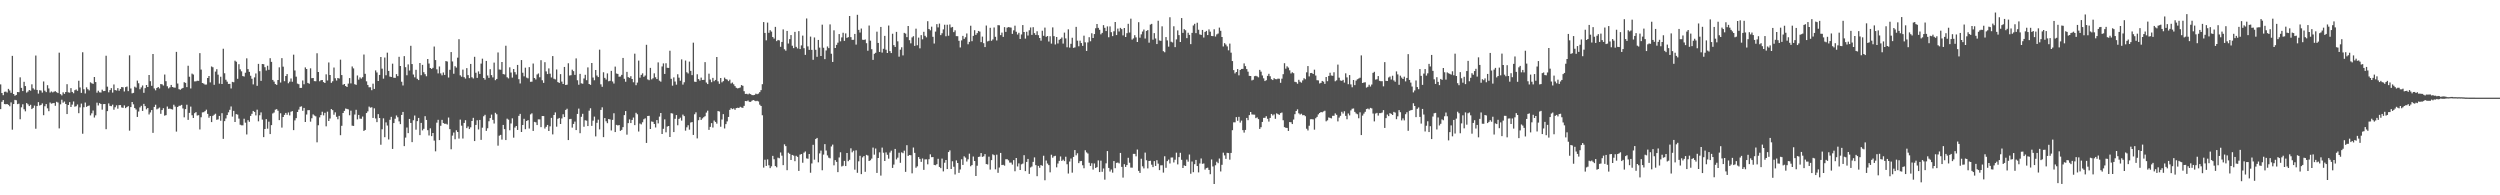 <svg xmlns="http://www.w3.org/2000/svg" width="1920" height="150"><path fill="#4f4f4f" d="M0 64.828h1v18.993H0zM1 71.441h1v6.725H1zM2 73.122h1v3.73H2zM3 70.49h1v9.448H3zM4 70.352h1v9.725H4zM5 71.049h1v8.823H5zM6 68.227h1v12.302H6zM7 69.472h1v12.153H7zM8 71.284h1v7.373H8zM9 42.915h1v56.679H9zM10 72.214h1v7.684H10zM11 73.515h1v3.206H11zM12 72.922h1v4.1H12zM13 70.648h1v9.344H13zM14 70.809h1v8.788H14zM15 59.401h1v32.188H15zM16 67.485h1v14.957H16zM17 69.937h1v10.165H17zM18 62.811h1v21.105H18zM19 66.115h1v19.372H19zM20 71.104h1v8.072H20zM21 70.31h1v9.803H21zM22 69.101h1v12.372H22zM23 69.643h1v10.851H23zM24 64.754h1v19.005H24zM25 67.864h1v14.978H25zM26 68.795h1v12.305H26zM27 42.625h1v56.24H27zM28 69.09h1v12.344H28zM29 71.909h1v6.507H29zM30 69.253h1v11.788H30zM31 69.534h1v11.06H31zM32 71.117h1v8.282H32zM33 62.563h1v25.904H33zM34 69.63h1v11.972H34zM35 70.741h1v9.164H35zM36 65.419h1v17.787H36zM37 67.933h1v17.444H37zM38 71.079h1v7.671H38zM39 70.239h1v9.361H39zM40 70.985h1v8.299H40zM41 70.423h1v8.656H41zM42 70.029h1v11.247H42zM43 70.821h1v7.374H43zM44 71.478h1v7.265H44zM45 40.47h1v58.133H45zM46 72.271h1v7.853H46zM47 73.271h1v3.31H47zM48 70.886h1v7.983H48zM49 72.073h1v5.883H49zM50 70.666h1v9.208H50zM51 64.68h1v22.92H51zM52 70.905h1v9.726H52zM53 71.156h1v7.269H53zM54 67.669h1v14.52H54zM55 70.612h1v9.723H55zM56 71.603h1v6.305H56zM57 69.279h1v12.633H57zM58 68.692h1v12.866H58zM59 69.732h1v10.5H59zM60 62.004h1v24.953H60zM61 67.15h1v15.311H61zM62 71.335h1v8.209H62zM63 40.161h1v62.552H63zM64 68.548h1v13.84H64zM65 71.764h1v7.001H65zM66 67.059h1v15.021H66zM67 68.481h1v12.855H67zM68 69.448h1v11.622H68zM69 63.248h1v25.365H69zM70 63.946h1v23.101H70zM71 64.412h1v20.482H71zM72 59.143h1v31.098H72zM73 63.052h1v25.515H73zM74 71.17h1v7.704H74zM75 69.667h1v11.327H75zM76 70.929h1v8.26H76zM77 71.066h1v8.791H77zM78 68.84h1v15.407H78zM79 69.987h1v9.991H79zM80 69.817h1v10.046H80zM81 42.813h1v56.4H81zM82 66.583h1v18.779H82zM83 70.887h1v8.51H83zM84 69.191h1v12.118H84zM85 67.699h1v13.852H85zM86 71.11h1v9.263H86zM87 64.889h1v19.393H87zM88 69.18h1v13.213H88zM89 69.503h1v11.372H89zM90 67.697h1v15.784H90zM91 69.699h1v11.06H91zM92 68.31h1v12.371H92zM93 66.799h1v15.751H93zM94 67.067h1v15.797H94zM95 70.235h1v10.735H95zM96 66.916h1v16.128H96zM97 66.477h1v15.765H97zM98 69.968h1v11.542H98zM99 42.484h1v57.865H99zM100 67.954h1v14.27H100zM101 71.654h1v6.684H101zM102 71.338h1v8.792H102zM103 66.56h1v16.445H103zM104 67.263h1v16.834H104zM105 61.9h1v27.911H105zM106 63.924h1v21.708H106zM107 68.543h1v13.926H107zM108 67.117h1v14.157H108zM109 65.661h1v19.53H109zM110 71.281h1v8.495H110zM111 67.711h1v13.817H111zM112 65.281h1v18.679H112zM113 66.818h1v16.12H113zM114 57.602h1v30.328H114zM115 62.353h1v24.014H115zM116 65.887h1v18.639H116zM117 41.463h1v60.574H117zM118 67.929h1v14.212H118zM119 69.381h1v11.042H119zM120 67.591h1v16.382H120zM121 66.818h1v16.516H121zM122 67.928h1v14.631H122zM123 64.554h1v22.848H123zM124 64.749h1v19.788H124zM125 65.708h1v17.374H125zM126 57.245h1v31.569H126zM127 62.364h1v26.039H127zM128 66.274h1v15.538H128zM129 67.906h1v15.724H129zM130 67.059h1v16.365H130zM131 65.211h1v18.611H131zM132 66.793h1v17.351H132zM133 67.247h1v13.194H133zM134 67.334h1v14.52H134zM135 39.829h1v61.259H135zM136 64.128h1v18.068H136zM137 68.53h1v12.749H137zM138 68.904h1v12.261H138zM139 68.108h1v12.419H139zM140 67.521h1v15.8H140zM141 63.12h1v26.986H141zM142 63.645h1v20.175H142zM143 66.911h1v13.508H143zM144 50.472h1v41.567H144zM145 58.925h1v27.774H145zM146 67.941h1v13.939H146zM147 56.529h1v31.991H147zM148 57.241h1v33.368H148zM149 62.508h1v24.421H149zM150 62.45h1v23.655H150zM151 62h1v26.723H151zM152 62.117h1v26.344H152zM153 40.796h1v58.648H153zM154 53.472h1v36.607H154zM155 63.752h1v22.589H155zM156 64.226h1v21.966H156zM157 64.988h1v20.38H157zM158 64.937h1v19.278H158zM159 59.901h1v27.571H159zM160 58.345h1v32.057H160zM161 63.262h1v25.81H161zM162 51.044h1v42.728H162zM163 51.646h1v37.32H163zM164 65.14h1v22.955H164zM165 55.004h1v32.318H165zM166 53.136h1v38.864H166zM167 57.348h1v34.326H167zM168 64.266h1v24.759H168zM169 58.928h1v33.82H169zM170 64.529h1v22.392H170zM171 37.427h1v69.202H171zM172 56.29h1v36.719H172zM173 61.25h1v29.746H173zM174 62.729h1v25.663H174zM175 64.476h1v21.788H175zM176 64.395h1v19.949H176zM177 67.917h1v13.847H177zM178 62.859h1v26.716H178zM179 63.199h1v21.942H179zM180 46.57h1v47.102H180zM181 47.398h1v40.278H181zM182 60.529h1v27.482H182zM183 49.296h1v41.808H183zM184 53.256h1v42.53H184zM185 54.768h1v41.497H185zM186 58.419h1v37.843H186zM187 58.763h1v32.441H187zM188 55.84h1v38.371H188zM189 44.814h1v58.454H189zM190 53.077h1v39.212H190zM191 55.197h1v38.348H191zM192 58.148h1v30.906H192zM193 60.446h1v26.948H193zM194 64.794h1v20.42H194zM195 59.448h1v26.494H195zM196 56.42h1v32.216H196zM197 65.88h1v18.338H197zM198 49.044h1v44.15H198zM199 54.682h1v33.83H199zM200 62.13h1v24.2H200zM201 49.132h1v42.721H201zM202 49.298h1v55.995H202zM203 51.6h1v47.492H203zM204 54.161h1v37.356H204zM205 50.499h1v48.316H205zM206 53.6h1v39.838H206zM207 44.716h1v58.24H207zM208 47.511h1v48.584H208zM209 61.394h1v25.763H209zM210 62.683h1v23.722H210zM211 64.561h1v19.674H211zM212 65.2h1v18.601H212zM213 61.434h1v23.593H213zM214 51.705h1v40.578H214zM215 63.402h1v23.564H215zM216 44.648h1v53.333H216zM217 51.192h1v38.671H217zM218 62.376h1v25.863H218zM219 58.343h1v28.384H219zM220 56.873h1v31.273H220zM221 63.953h1v22.428H221zM222 62.703h1v25.908H222zM223 60.262h1v25.546H223zM224 62.754h1v22.613H224zM225 41.997h1v57.962H225zM226 54.092h1v38.392H226zM227 58.872h1v31.869H227zM228 64.231h1v21.763H228zM229 64.654h1v19.501H229zM230 67.538h1v14.506H230zM231 67.491h1v14.17H231zM232 61.802h1v23.278H232zM233 64.709h1v18.204H233zM234 51.743h1v41.945H234zM235 52.99h1v34.997H235zM236 63.673h1v20.978H236zM237 64.314h1v20.279H237zM238 52.498h1v40.934H238zM239 60.064h1v30.747H239zM240 59.924h1v27.951H240zM241 62.333h1v26.38H241zM242 62.398h1v26.968H242zM243 40.897h1v68.438H243zM244 55.293h1v40.908H244zM245 62.402h1v27.745H245zM246 61.595h1v26.788H246zM247 61.419h1v24.389H247zM248 63.009h1v25.609H248zM249 63.768h1v22.885H249zM250 57.081h1v39.952H250zM251 61.801h1v23.97H251zM252 47.955h1v44.974H252zM253 57.592h1v33.424H253zM254 63.596h1v20.147H254zM255 62.402h1v22.196H255zM256 51.885h1v36.224H256zM257 60.116h1v26.171H257zM258 61.863h1v27.82H258zM259 59.909h1v31.702H259zM260 60.302h1v28.662H260zM261 45.819h1v58.013H261zM262 57.676h1v38.926H262zM263 65.085h1v21.714H263zM264 64.528h1v20.618H264zM265 66.025h1v17.341H265zM266 66.821h1v16.862H266zM267 64.2h1v19.841H267zM268 59.968h1v28.539H268zM269 64.052h1v20.942H269zM270 51.033h1v45.462H270zM271 52.541h1v44.177H271zM272 64.64h1v23.335H272zM273 65.168h1v19.154H273zM274 57.943h1v33.752H274zM275 61.178h1v27.07H275zM276 59.455h1v31.67H276zM277 60.376h1v30.848H277zM278 59.268h1v30.223H278zM279 41.878h1v58.691H279zM280 56.689h1v43.086H280zM281 62.467h1v24.362H281zM282 65.212h1v20.334H282zM283 67.044h1v14.842H283zM284 67.029h1v15.662H284zM285 69.258h1v13.145H285zM286 64.257h1v26.331H286zM287 68.282h1v14.911H287zM288 54.049h1v36.942H288zM289 55.646h1v38.168H289zM290 62.215h1v25.446H290zM291 57.527h1v33.11H291zM292 43.777h1v67.363H292zM293 52.732h1v46.567H293zM294 60.413h1v30.479H294zM295 44.178h1v61.199H295zM296 57.803h1v36.202H296zM297 40.454h1v55.97H297zM298 54.476h1v52.641H298zM299 58.839h1v33.152H299zM300 59.134h1v30.595H300zM301 48.88h1v65.49H301zM302 59.695h1v34.838H302zM303 59.791h1v31.421H303zM304 56.936h1v31.723H304zM305 58.453h1v31.621H305zM306 43.606h1v49.617H306zM307 50.665h1v44.666H307zM308 62.78h1v25.485H308zM309 65.661h1v20.296H309zM310 43.109h1v69.105H310zM311 51.629h1v54.027H311zM312 57.826h1v40.104H312zM313 49.473h1v52.763H313zM314 54.182h1v37.156H314zM315 35.171h1v59.254H315zM316 49.197h1v59.98H316zM317 57.226h1v35.159H317zM318 59.384h1v29.334H318zM319 53.59h1v45.995H319zM320 60.541h1v32.472H320zM321 61.504h1v29.052H321zM322 48.39h1v55.382H322zM323 57.769h1v36.619H323zM324 49.8h1v50.371H324zM325 55.455h1v43.478H325zM326 56.972h1v32.284H326zM327 58.586h1v33.513H327zM328 45.321h1v54.695H328zM329 48.792h1v55.23H329zM330 52.249h1v46.302H330zM331 52.92h1v51.637H331zM332 52.073h1v50.092H332zM333 35.731h1v72.267H333zM334 46.155h1v70.069H334zM335 53.236h1v40.986H335zM336 56.351h1v35.674H336zM337 51.031h1v56.566H337zM338 56.355h1v40.259H338zM339 57.858h1v34.196H339zM340 55.676h1v38.834H340zM341 57.536h1v37.518H341zM342 46.882h1v48.161H342zM343 47.275h1v48.383H343zM344 59.539h1v30.721H344zM345 53.602h1v45.561H345zM346 39.997h1v74.656H346zM347 47.224h1v56.935H347zM348 56.653h1v45.149H348zM349 50.828h1v56.103H349zM350 51.897h1v48.147H350zM351 44.29h1v57.102H351zM352 30.115h1v76.351H352zM353 57.867h1v34.008H353zM354 58.933h1v37.593H354zM355 53.438h1v52.971H355zM356 59.307h1v35.095H356zM357 60.347h1v31.954H357zM358 52.321h1v46.063H358zM359 57.716h1v39.4H359zM360 59.988h1v39.158H360zM361 49.099h1v48.695H361zM362 59.332h1v33.584H362zM363 60.25h1v30.247H363zM364 43.639h1v64.677H364zM365 55.884h1v40.048H365zM366 59.782h1v32.597H366zM367 54.834h1v44.599H367zM368 56.797h1v35.289H368zM369 48.868h1v58.536H369zM370 45.081h1v52.979H370zM371 59.883h1v29.394H371zM372 61.16h1v27.027H372zM373 46.773h1v53.752H373zM374 57.976h1v40.553H374zM375 59.778h1v33.355H375zM376 53.159h1v37.496H376zM377 57.719h1v30.313H377zM378 59.435h1v32.601H378zM379 48.095h1v46.765H379zM380 61.6h1v25.017H380zM381 60.644h1v27.108H381zM382 40.305h1v71.569H382zM383 53.395h1v50.82H383zM384 53.578h1v50.025H384zM385 47.601h1v59.594H385zM386 56.902h1v39.025H386zM387 57.204h1v41.988H387zM388 35.112h1v72.441H388zM389 59.324h1v31.801H389zM390 60.217h1v31.693H390zM391 51.727h1v48.307H391zM392 55.698h1v39.141H392zM393 59.605h1v31.297H393zM394 53h1v52.739H394zM395 55.406h1v42.528H395zM396 57.222h1v39.528H396zM397 49.847h1v49.964H397zM398 60.842h1v28.144H398zM399 64.076h1v23.381H399zM400 46.144h1v55.25H400zM401 55.835h1v40.186H401zM402 58.639h1v32.583H402zM403 51.947h1v47.295H403zM404 59.58h1v33.347H404zM405 60.165h1v32.116H405zM406 51.567h1v47.148H406zM407 62.803h1v25.068H407zM408 62.698h1v24.341H408zM409 48.808h1v51.731H409zM410 59.925h1v33.674H410zM411 61.036h1v32.913H411zM412 57.172h1v38.87H412zM413 56.402h1v35.246H413zM414 59.315h1v32.382H414zM415 46.211h1v51.434H415zM416 61.668h1v27.421H416zM417 63.638h1v25.522H417zM418 47.768h1v50.962H418zM419 54.814h1v42.55H419zM420 56.865h1v39.069H420zM421 52.518h1v48.088H421zM422 56.593h1v40.407H422zM423 59.489h1v31.054H423zM424 43.041h1v60.181H424zM425 60.489h1v27.835H425zM426 60.964h1v25.347H426zM427 53.355h1v43.911H427zM428 63.047h1v28.185H428zM429 63.68h1v26.87H429zM430 56.939h1v38.309H430zM431 62.645h1v28.356H431zM432 64.49h1v23.251H432zM433 51.41h1v38.484H433zM434 65.263h1v19.19H434zM435 65.042h1v18.476H435zM436 48.585h1v58.988H436zM437 58.009h1v33.475H437zM438 57.771h1v33.524H438zM439 53.512h1v44.472H439zM440 54.648h1v40.543H440zM441 57.507h1v35.865H441zM442 44.843h1v55.055H442zM443 61.642h1v25.862H443zM444 65.053h1v18.343H444zM445 56.754h1v45.563H445zM446 63.999h1v25.699H446zM447 64.287h1v23.113H447zM448 60.242h1v37.077H448zM449 57.435h1v34.906H449zM450 61.574h1v31.103H450zM451 51.761h1v45.069H451zM452 64.494h1v20.517H452zM453 65.187h1v17.943H453zM454 48.404h1v48.275H454zM455 59.53h1v33.142H455zM456 61.651h1v27.875H456zM457 53.76h1v51.01H457zM458 58.015h1v36.303H458zM459 59.171h1v32.708H459zM460 38.133h1v61.24H460zM461 64.757h1v19.671H461zM462 66.669h1v15.749H462zM463 55.503h1v49.816H463zM464 59.779h1v30.915H464zM465 61.075h1v32.075H465zM466 56.373h1v38.268H466zM467 62.396h1v28.971H467zM468 62.058h1v29.667H468zM469 54.446h1v45.745H469zM470 62.541h1v29.513H470zM471 64.165h1v22.831H471zM472 51.166h1v50.24H472zM473 56.449h1v39.469H473zM474 56.772h1v39.598H474zM475 58.908h1v37.145H475zM476 58.756h1v41.752H476zM477 57.491h1v42.223H477zM478 44.5h1v53.142H478zM479 60.506h1v27.915H479zM480 62.796h1v22.514H480zM481 55.2h1v48.206H481zM482 59.24h1v35.34H482zM483 59.813h1v31.868H483zM484 58.505h1v35.997H484zM485 60.697h1v31.419H485zM486 63.202h1v27.087H486zM487 41.237h1v54.879H487zM488 65.425h1v21.184H488zM489 63.449h1v24.282H489zM490 46.545h1v54.478H490zM491 59.658h1v35.198H491zM492 57.496h1v38.042H492zM493 56.32h1v37.556H493zM494 58.972h1v32.631H494zM495 57.989h1v32.893H495zM496 34.427h1v75.343H496zM497 60.99h1v28.08H497zM498 61.573h1v27.377H498zM499 52.123h1v46.95H499zM500 60.977h1v32.332H500zM501 60.096h1v33.523H501zM502 56.341h1v38.889H502zM503 59.331h1v38.547H503zM504 60.7h1v31.494H504zM505 47.912h1v46.875H505zM506 61.967h1v27.575H506zM507 62.733h1v24.052H507zM508 51.034h1v51.882H508zM509 48.67h1v50.258H509zM510 56.757h1v34.952H510zM511 48.573h1v53.064H511zM512 52.093h1v45.077H512zM513 52.183h1v44.594H513zM514 38.96h1v66.239H514zM515 60.524h1v26.414H515zM516 65.781h1v21.422H516zM517 59.417h1v42.013H517zM518 62.633h1v28.606H518zM519 65.044h1v23.305H519zM520 57.04h1v39.159H520zM521 59.652h1v31.693H521zM522 61.983h1v28.376H522zM523 45.608h1v47.026H523zM524 64.991h1v23.009H524zM525 63.175h1v25.998H525zM526 46.484h1v53.892H526zM527 55.515h1v42.255H527zM528 56.396h1v39.81H528zM529 47.329h1v52.27H529zM530 54.442h1v39.664H530zM531 57.688h1v36.041H531zM532 32.781h1v70.84H532zM533 62.7h1v25.06H533zM534 62.944h1v23.35H534zM535 57.04h1v49.23H535zM536 60.704h1v31.63H536zM537 61.92h1v28.034H537zM538 59.58h1v32.504H538zM539 61.45h1v29.471H539zM540 61.339h1v28.689H540zM541 47.698h1v41.521H541zM542 63.378h1v23.081H542zM543 64.541h1v20.471H543zM544 56.572h1v43.146H544zM545 61.107h1v36.321H545zM546 63.148h1v31.431H546zM547 59.799h1v38.125H547zM548 62.375h1v30.188H548zM549 61.396h1v32.235H549zM550 43.768h1v51.213H550zM551 62.449h1v22.838H551zM552 64.346h1v21.294H552zM553 59.913h1v37.437H553zM554 63.25h1v28.568H554zM555 62.298h1v25.352H555zM556 59.6h1v39.064H556zM557 60.726h1v34.63H557zM558 61.158h1v32.075H558zM559 62.287h1v27.498H559zM560 61.177h1v23.215H560zM561 64.117h1v18.926H561zM562 63.406h1v20.426H562zM563 64.713h1v18.586H563zM564 66.175h1v18.145H564zM565 67.417h1v15.565H565zM566 67.892h1v14.827H566zM567 67.659h1v15.278H567zM568 67.178h1v14.825H568zM569 65.352h1v17.228H569zM570 65.874h1v16.953H570zM571 70.054h1v11.239H571zM572 72.117h1v5.427H572zM573 72.042h1v5.669H573zM574 72.502h1v4.653H574zM575 71.82h1v6.369H575zM576 72.269h1v5.956H576zM577 73.002h1v4.37H577zM578 73.111h1v3.706H578zM579 72.913h1v4.329H579zM580 71.953h1v5.773H580zM581 72.357h1v5.072H581zM582 71.904h1v6.018H582zM583 70.763h1v9.628H583zM584 69.238h1v12.194H584zM585 64.681h1v23.824H585zM586 16.946h1v111.754H586zM587 25.307h1v97.368H587zM588 30.962h1v96.471H588zM589 17.333h1v105.098H589zM590 25.179h1v101.73H590zM591 23.218h1v105.898H591zM592 24.265h1v103.493H592zM593 28.415h1v91.312H593zM594 29.65h1v92.679H594zM595 20.64h1v106.878H595zM596 31.575h1v96.914H596zM597 30.678h1v90.392H597zM598 31.027h1v90.509H598zM599 35.93h1v81.187H599zM600 32.218h1v87.331H600zM601 22.555h1v104.272H601zM602 37.841h1v73.003H602zM603 38.92h1v73.333H603zM604 23.762h1v106.944H604zM605 33.431h1v83.867H605zM606 30.035h1v88.131H606zM607 26.91h1v95.957H607zM608 35.117h1v83.886H608zM609 36.952h1v82.552H609zM610 24.464h1v99.356H610zM611 35.979h1v83.699H611zM612 37.244h1v83.232H612zM613 23.931h1v107.339H613zM614 37.702h1v81.029H614zM615 34.879h1v83.415H615zM616 27.367h1v97.638H616zM617 37.029h1v80.199H617zM618 42.129h1v74.183H618zM619 14.205h1v107.445H619zM620 35.618h1v86.314H620zM621 38.313h1v79.935H621zM622 28.135h1v104.544H622zM623 38.323h1v87.222H623zM624 45.93h1v65.257H624zM625 28.771h1v93.846H625zM626 38.248h1v68.547H626zM627 43.616h1v62.336H627zM628 30.65h1v94.011H628zM629 36.576h1v81.217H629zM630 43.011h1v72.676H630zM631 18.956h1v111.788H631zM632 36.685h1v82.058H632zM633 45.389h1v65.301H633zM634 38.754h1v76.837H634zM635 35.682h1v83.651H635zM636 36.971h1v84.093H636zM637 18.735h1v102.847H637zM638 41.258h1v71.211H638zM639 47.553h1v63.518H639zM640 23.317h1v103.645H640zM641 36.852h1v86.15H641zM642 34.437h1v89.859H642zM643 32.778h1v99.421H643zM644 26.148h1v94.809H644zM645 31.722h1v85.23H645zM646 28.735h1v99.087H646zM647 25.116h1v102.19H647zM648 31.376h1v92.165H648zM649 25.658h1v101.897H649zM650 29.058h1v88.468H650zM651 28.493h1v95.298H651zM652 12.285h1v110.46H652zM653 28.509h1v85.391H653zM654 30.636h1v86.367H654zM655 30.566h1v85.201H655zM656 26.045h1v104.252H656zM657 34.233h1v81.229H657zM658 11.375h1v121.321H658zM659 22.925h1v100.996H659zM660 25h1v94.651H660zM661 21.921h1v111.836H661zM662 30.517h1v90.386H662zM663 30.692h1v89.158H663zM664 30.298h1v101.64H664zM665 33.193h1v85.75H665zM666 38.947h1v80.528H666zM667 19.588h1v104.078H667zM668 31.247h1v91.843H668zM669 37.784h1v84.032H669zM670 45.974h1v67.39H670zM671 41.343h1v77.448H671zM672 40.544h1v73.545H672zM673 24.317h1v108.511H673zM674 32.996h1v88.372H674zM675 39.886h1v77.11H675zM676 20.697h1v114.189H676zM677 40.374h1v72.966H677zM678 37.473h1v79.821H678zM679 27.523h1v96.104H679zM680 38.197h1v78.853H680zM681 40.716h1v78.164H681zM682 19.605h1v102.257H682zM683 39.253h1v77.917H683zM684 40.736h1v74.985H684zM685 25.917h1v103.039H685zM686 34.684h1v91.715H686zM687 36.056h1v78.341H687zM688 24.454h1v97.984H688zM689 31.724h1v89.377H689zM690 43.509h1v73.813H690zM691 38.152h1v86.869H691zM692 36.307h1v80.678H692zM693 42.534h1v75.13H693zM694 25.254h1v90.436H694zM695 25.784h1v106.229H695zM696 28.527h1v82.995H696zM697 19.991h1v99.784H697zM698 30.849h1v88.194H698zM699 33.26h1v85.963H699zM700 28.725h1v104.418H700zM701 27.797h1v85.528H701zM702 35.205h1v82.194H702zM703 22.02h1v106.787H703zM704 34.749h1v92.97H704zM705 28.885h1v91.74H705zM706 37.134h1v84.948H706zM707 26.962h1v97.347H707zM708 30.182h1v91.534H708zM709 24.407h1v106.039H709zM710 27.52h1v94.899H710zM711 28.687h1v93.692H711zM712 16.289h1v109.904H712zM713 22.262h1v100.026H713zM714 23.303h1v95.233H714zM715 20.469h1v100.257H715zM716 28.28h1v92.343H716zM717 33.457h1v93.193H717zM718 24.264h1v102.643H718zM719 18.542h1v107.569H719zM720 21.028h1v100.908H720zM721 18.136h1v110.094H721zM722 26.998h1v102.118H722zM723 25.557h1v96.248H723zM724 22.596h1v109.059H724zM725 19.012h1v105.97H725zM726 27.874h1v95.002H726zM727 19.018h1v110.826H727zM728 27.453h1v89.336H728zM729 18.807h1v96.703H729zM730 21.15h1v108.643H730zM731 20.669h1v103.172H731zM732 24.703h1v103.372H732zM733 23.316h1v110.682H733zM734 27.766h1v95.441H734zM735 27.782h1v97.411H735zM736 31.354h1v101.39H736zM737 36.452h1v93.698H737zM738 31.02h1v91.272H738zM739 27.543h1v99.142H739zM740 29.874h1v90.2H740zM741 28.612h1v92.421H741zM742 25.704h1v98.353H742zM743 34.02h1v88.323H743zM744 32.17h1v85.826H744zM745 19.766h1v107.937H745zM746 31.66h1v95.135H746zM747 27.551h1v92.65H747zM748 23.217h1v100.442H748zM749 26.773h1v108.391H749zM750 25.447h1v101.819H750zM751 23.76h1v96.787H751zM752 24.262h1v96.03H752zM753 32.343h1v85.195H753zM754 28.102h1v92.385H754zM755 33.196h1v86.856H755zM756 36.163h1v82.198H756zM757 19.611h1v106.377H757zM758 31.816h1v94.471H758zM759 31.354h1v88.95H759zM760 21.351h1v108.885H760zM761 31.324h1v91.644H761zM762 30.301h1v88.211H762zM763 21.102h1v98.081H763zM764 28.276h1v101.773H764zM765 31.061h1v87.746H765zM766 19.305h1v113.418H766zM767 19.479h1v109.18H767zM768 26.962h1v90.479H768zM769 25.023h1v101.735H769zM770 28.325h1v98.265H770zM771 20.832h1v106.381H771zM772 24.493h1v97.82H772zM773 21.257h1v100.995H773zM774 20.808h1v102.332H774zM775 20.982h1v103.891H775zM776 21.218h1v103.647H776zM777 26.029h1v100.408H777zM778 23.287h1v99.671H778zM779 19.711h1v111.819H779zM780 24.369h1v96.995H780zM781 26.514h1v101.322H781zM782 25.179h1v100.329H782zM783 29.88h1v100.688H783zM784 26.481h1v99.744H784zM785 19.263h1v106.379H785zM786 24.594h1v94.577H786zM787 29.627h1v101.816H787zM788 24.367h1v99.977H788zM789 27.29h1v94.771H789zM790 23.261h1v110.252H790zM791 21.117h1v107.515H791zM792 26.785h1v101.122H792zM793 20.871h1v103.446H793zM794 25.438h1v95.452H794zM795 26.827h1v100.001H795zM796 24.029h1v111.311H796zM797 27.053h1v100.356H797zM798 29.201h1v99.648H798zM799 31.228h1v95.552H799zM800 23.599h1v103.731H800zM801 27.48h1v92.109H801zM802 21.196h1v117.266H802zM803 28.258h1v95.023H803zM804 27.652h1v97.931H804zM805 31.922h1v94.92H805zM806 27.865h1v104.471H806zM807 33.509h1v85.345H807zM808 21.032h1v100.085H808zM809 27.736h1v92.295H809zM810 34.141h1v85.52H810zM811 28.412h1v100.115H811zM812 33.385h1v92.196H812zM813 30.555h1v92.991H813zM814 29.872h1v90.295H814zM815 28.789h1v94.801H815zM816 33.485h1v89.134H816zM817 25.063h1v98.682H817zM818 29.514h1v90.857H818zM819 36.309h1v89.833H819zM820 22.538h1v110.761H820zM821 36.561h1v87.517H821zM822 33.663h1v88.112H822zM823 28.989h1v103.611H823zM824 36.746h1v83.76H824zM825 36.404h1v78.824H825zM826 20.635h1v98.676H826zM827 31.251h1v86.473H827zM828 35.532h1v89.753H828zM829 31.219h1v92.583H829zM830 33.098h1v90.502H830zM831 35.234h1v91.704H831zM832 27.376h1v101.841H832zM833 32.487h1v82.933H833zM834 39.135h1v77.922H834zM835 32.539h1v85.383H835zM836 28.568h1v96.429H836zM837 31.672h1v95.76H837zM838 25.534h1v99.875H838zM839 29.192h1v101.071H839zM840 26.146h1v99.384H840zM841 21.73h1v107.283H841zM842 18.41h1v109.948H842zM843 21.386h1v101.825H843zM844 22.896h1v109.242H844zM845 26.373h1v97.013H845zM846 25.243h1v106.725H846zM847 19.317h1v110.057H847zM848 21.371h1v116.628H848zM849 23.836h1v101.594H849zM850 20.289h1v95.706H850zM851 28.606h1v100.36H851zM852 20.299h1v111.458H852zM853 24.745h1v105.462H853zM854 27.744h1v104.852H854zM855 24.018h1v99.696H855zM856 16.887h1v112.311H856zM857 26.956h1v98.119H857zM858 21.962h1v102.861H858zM859 24.144h1v101.323H859zM860 21.396h1v96.047H860zM861 22.372h1v105.804H861zM862 27.181h1v109.206H862zM863 21.509h1v104.581H863zM864 28.437h1v99.777H864zM865 25.486h1v101.298H865zM866 18.264h1v102.917H866zM867 24.962h1v100.002H867zM868 14.323h1v114.395H868zM869 30.419h1v98.343H869zM870 29.502h1v88.69H870zM871 27.018h1v91.176H871zM872 28.719h1v91.319H872zM873 32.257h1v82.563H873zM874 17.064h1v114.168H874zM875 28.931h1v103.856H875zM876 26.391h1v95.492H876zM877 24.192h1v103.561H877zM878 22.695h1v106.625H878zM879 29.601h1v87.587H879zM880 23.761h1v99.345H880zM881 23.092h1v106.24H881zM882 32.784h1v90.846H882zM883 18.882h1v104.566H883zM884 18.334h1v108.134H884zM885 30.457h1v97.889H885zM886 25.471h1v98.302H886zM887 29.562h1v97.868H887zM888 33.825h1v89.214H888zM889 15.937h1v109.772H889zM890 31.062h1v99.579H890zM891 31.384h1v95.576H891zM892 20.212h1v106.705H892zM893 39.311h1v93.27H893zM894 40.122h1v79.878H894zM895 28.443h1v100.418H895zM896 31.016h1v92.749H896zM897 35.842h1v86.722H897zM898 13.242h1v112.314H898zM899 32.046h1v88.966H899zM900 32.594h1v88.321H900zM901 20.153h1v104.636H901zM902 36.188h1v86.481H902zM903 30.235h1v86.995H903zM904 23.341h1v102.93H904zM905 26.975h1v93.723H905zM906 32.267h1v85.099H906zM907 13.855h1v108.877H907zM908 25.235h1v103.789H908zM909 22.395h1v104.634H909zM910 23.248h1v104.248H910zM911 29.288h1v93.308H911zM912 25.146h1v99.007H912zM913 26.766h1v91.911H913zM914 33.887h1v99.517H914zM915 25.231h1v98.853H915zM916 19.58h1v112.692H916zM917 18.283h1v107.833H917zM918 25.448h1v97.384H918zM919 17.456h1v110.057H919zM920 22.824h1v109.595H920zM921 26.441h1v99.123H921zM922 26.85h1v94.831H922zM923 22.976h1v102.822H923zM924 28.83h1v96.695H924zM925 24.5h1v105.767H925zM926 23.698h1v105.444H926zM927 26.925h1v101.853H927zM928 22.558h1v107.954H928zM929 24.299h1v109.472H929zM930 27.603h1v94.841H930zM931 27.76h1v100.062H931zM932 22.452h1v118.865H932zM933 28.057h1v98.893H933zM934 26.424h1v97.809H934zM935 25.767h1v99.572H935zM936 21.222h1v100.538H936zM937 23.676h1v107.996H937zM938 28.438h1v98.122H938zM939 35.704h1v81.564H939zM940 33.117h1v86.212H940zM941 34.192h1v87.799H941zM942 35.648h1v81.687H942zM943 38.647h1v78.928H943zM944 33.507h1v89.133H944zM945 40.465h1v76.985H945zM946 46.924h1v53.078H946zM947 53.887h1v40.05H947zM948 56.392h1v37.542H948zM949 55.305h1v34.66H949zM950 53.057h1v39.704H950zM951 57.856h1v31.908H951zM952 53.735h1v40.446H952zM953 52.964h1v39.67H953zM954 52.87h1v47.067H954zM955 48.69h1v53.141H955zM956 50.784h1v48.984H956zM957 53.063h1v37.489H957zM958 55.052h1v37.242H958zM959 58.266h1v30.147H959zM960 58.366h1v27.639H960zM961 61.724h1v26.198H961zM962 61.261h1v26.774H962zM963 58.5h1v29.555H963zM964 58.221h1v32.52H964zM965 58.675h1v31.48H965zM966 59.416h1v32.072H966zM967 53.656h1v45.357H967zM968 55.05h1v42.66H968zM969 57.959h1v35.681H969zM970 60.14h1v30.378H970zM971 62.253h1v28.215H971zM972 61.571h1v27.683H972zM973 58.249h1v33.015H973zM974 56.671h1v36.723H974zM975 58.571h1v32.015H975zM976 60.816h1v26.686H976zM977 61.49h1v27.209H977zM978 60.044h1v27.838H978zM979 60.789h1v30.469H979zM980 60.875h1v26.155H980zM981 60.364h1v27.292H981zM982 60.472h1v27.725H982zM983 63.572h1v23.336H983zM984 60.411h1v26.002H984zM985 57.004h1v35.384H985zM986 48.542h1v49.078H986zM987 52.755h1v45.407H987zM988 50.962h1v47.291H988zM989 51.932h1v48.627H989zM990 54.032h1v39.728H990zM991 56.419h1v37.502H991zM992 55.485h1v39.819H992zM993 56.234h1v35.59H993zM994 62.823h1v24.86H994zM995 63.154h1v22.09H995zM996 64.316h1v19.642H996zM997 61.268h1v25.774H997zM998 62.756h1v25.181H998zM999 63.468h1v23.863H999zM1000 61.728h1v26.782H1000zM1001 60.041h1v28.348H1001zM1002 60.866h1v28.378H1002zM1003 55.555h1v43.3H1003zM1004 50.726h1v49.458H1004zM1005 58.687h1v37.855H1005zM1006 56.104h1v35.493H1006zM1007 56.033h1v35.486H1007zM1008 56.82h1v34.897H1008zM1009 53.483h1v46.101H1009zM1010 58.025h1v32.823H1010zM1011 61.61h1v28.142H1011zM1012 61.763h1v26.091H1012zM1013 64.079h1v22.72H1013zM1014 63.62h1v22.388H1014zM1015 62.164h1v24.095H1015zM1016 62.712h1v22.892H1016zM1017 64.398h1v20.633H1017zM1018 59.141h1v34.044H1018zM1019 62.381h1v30.041H1019zM1020 58.311h1v31.889H1020zM1021 55.853h1v34.706H1021zM1022 58.024h1v32.889H1022zM1023 58.202h1v30.756H1023zM1024 55.481h1v33.467H1024zM1025 62.426h1v24.662H1025zM1026 61.697h1v26.492H1026zM1027 49.596h1v43.663H1027zM1028 59.645h1v30.649H1028zM1029 61.784h1v27.144H1029zM1030 62.092h1v23.772H1030zM1031 61.332h1v25.845H1031zM1032 63.422h1v22.021H1032zM1033 56.326h1v32.653H1033zM1034 59.442h1v32.177H1034zM1035 64.645h1v22.473H1035zM1036 57.651h1v30.999H1036zM1037 64.817h1v19.965H1037zM1038 67.003h1v16.485H1038zM1039 61.45h1v21.827H1039zM1040 65.401h1v20.529H1040zM1041 61.915h1v25.202H1041zM1042 60.9h1v26.868H1042zM1043 60.31h1v30.506H1043zM1044 59.712h1v26.553H1044zM1045 42.555h1v61.177H1045zM1046 63.723h1v25.064H1046zM1047 63.314h1v23.907H1047zM1048 63.164h1v22.674H1048zM1049 67.272h1v16.513H1049zM1050 66.658h1v16.686H1050zM1051 65.054h1v18.956H1051zM1052 66.468h1v16.377H1052zM1053 64.909h1v18.349H1053zM1054 55.949h1v31.236H1054zM1055 55.147h1v38.069H1055zM1056 61.127h1v26.081H1056zM1057 60.864h1v25.809H1057zM1058 58.429h1v30.369H1058zM1059 62.031h1v24.877H1059zM1060 62.373h1v24.496H1060zM1061 62.376h1v24.044H1061zM1062 66.293h1v18.313H1062zM1063 47.697h1v50.531H1063zM1064 62.12h1v28.621H1064zM1065 62.203h1v25.735H1065zM1066 59.514h1v29.668H1066zM1067 58.796h1v28.067H1067zM1068 61.106h1v26.336H1068zM1069 58.143h1v30.162H1069zM1070 61.768h1v24.162H1070zM1071 62.782h1v23.678H1071zM1072 54.859h1v36.662H1072zM1073 57.13h1v32.19H1073zM1074 65.152h1v19.437H1074zM1075 58.126h1v28.062H1075zM1076 59.61h1v32.875H1076zM1077 60.666h1v30.251H1077zM1078 58.863h1v33.592H1078zM1079 62.538h1v25.158H1079zM1080 59.86h1v26.368H1080zM1081 41.586h1v58.892H1081zM1082 61.369h1v23.723H1082zM1083 63.452h1v21.216H1083zM1084 66.464h1v17.952H1084zM1085 70.973h1v8.34H1085zM1086 69.462h1v11.934H1086zM1087 61.781h1v28.196H1087zM1088 66.874h1v16.665H1088zM1089 68.484h1v14.052H1089zM1090 53.022h1v36.787H1090zM1091 58.26h1v36.678H1091zM1092 65.174h1v18.48H1092zM1093 56.515h1v31.422H1093zM1094 53.026h1v47.941H1094zM1095 58.075h1v38.472H1095zM1096 56.323h1v36.806H1096zM1097 49.029h1v52.406H1097zM1098 51.047h1v45.888H1098zM1099 42.187h1v64.631H1099zM1100 54.432h1v35.089H1100zM1101 60.948h1v26.02H1101zM1102 64.441h1v22.233H1102zM1103 59.278h1v40.165H1103zM1104 62.862h1v27.354H1104zM1105 65.373h1v30.964H1105zM1106 60.625h1v34.476H1106zM1107 61.338h1v30.361H1107zM1108 52.232h1v40.132H1108zM1109 55.525h1v33.777H1109zM1110 61.135h1v25.308H1110zM1111 55.622h1v33.682H1111zM1112 56.271h1v51.548H1112zM1113 56.732h1v44.742H1113zM1114 57.294h1v39.028H1114zM1115 54.713h1v50.008H1115zM1116 57.796h1v34.321H1116zM1117 41.216h1v61.35H1117zM1118 58.35h1v32.743H1118zM1119 63.922h1v21.912H1119zM1120 65.45h1v21.535H1120zM1121 55.409h1v46.927H1121zM1122 60.127h1v34.637H1122zM1123 63.488h1v25.072H1123zM1124 58.986h1v39.562H1124zM1125 64.619h1v21.695H1125zM1126 54.583h1v41.167H1126zM1127 46.769h1v40.225H1127zM1128 62.392h1v24.007H1128zM1129 59.738h1v28.816H1129zM1130 56.219h1v46.418H1130zM1131 57.41h1v37.025H1131zM1132 54.579h1v37.724H1132zM1133 52.843h1v45.851H1133zM1134 58.828h1v37.124H1134zM1135 44.049h1v61.415H1135zM1136 49.88h1v41.387H1136zM1137 63.531h1v22.825H1137zM1138 60.846h1v34.177H1138zM1139 61.58h1v33.479H1139zM1140 60.199h1v28.131H1140zM1141 63.169h1v25.495H1141zM1142 56.778h1v37.719H1142zM1143 62.004h1v31.591H1143zM1144 40.678h1v51.613H1144zM1145 54.149h1v39.335H1145zM1146 64.187h1v25.484H1146zM1147 53.433h1v49.904H1147zM1148 52.132h1v42.636H1148zM1149 59.421h1v35.873H1149zM1150 58.373h1v33.622H1150zM1151 51.925h1v46.524H1151zM1152 57.832h1v36.154H1152zM1153 41.146h1v63.394H1153zM1154 49.913h1v42.706H1154zM1155 57.33h1v31.61H1155zM1156 58.57h1v30.407H1156zM1157 50.066h1v55.394H1157zM1158 58.374h1v32.669H1158zM1159 62.737h1v28.204H1159zM1160 56.219h1v39.031H1160zM1161 59.291h1v31.71H1161zM1162 49.052h1v49.693H1162zM1163 43.36h1v46.759H1163zM1164 55.183h1v31.717H1164zM1165 62.805h1v25.531H1165zM1166 51.713h1v54.397H1166zM1167 50.583h1v49.574H1167zM1168 55.566h1v40.032H1168zM1169 53.728h1v42.725H1169zM1170 55.609h1v42.578H1170zM1171 38.984h1v65.822H1171zM1172 48.859h1v42.467H1172zM1173 62.406h1v25.083H1173zM1174 64.844h1v22.259H1174zM1175 57.277h1v44.414H1175zM1176 62.79h1v31.139H1176zM1177 64.803h1v23.353H1177zM1178 56.881h1v33.729H1178zM1179 62.001h1v27.106H1179zM1180 51.097h1v49.885H1180zM1181 46.883h1v47.273H1181zM1182 64.818h1v20.851H1182zM1183 64.583h1v20.552H1183zM1184 56.156h1v46.808H1184zM1185 55.645h1v43.033H1185zM1186 57.643h1v35.973H1186zM1187 57.86h1v45.969H1187zM1188 55.666h1v40.242H1188zM1189 36.883h1v68.812H1189zM1190 52.761h1v37.137H1190zM1191 62.637h1v24.553H1191zM1192 65.626h1v20.802H1192zM1193 58.08h1v45.039H1193zM1194 62.641h1v26.305H1194zM1195 63.997h1v24.287H1195zM1196 61.204h1v28.173H1196zM1197 64.467h1v23.156H1197zM1198 62.569h1v24.755H1198zM1199 61.37h1v28.669H1199zM1200 56.94h1v37.109H1200zM1201 55.994h1v40.271H1201zM1202 48.939h1v56.598H1202zM1203 45.32h1v56.332H1203zM1204 26.042h1v82.812H1204zM1205 30.977h1v88.607H1205zM1206 41.365h1v69.978H1206zM1207 40.85h1v70.887H1207zM1208 27.689h1v98.063H1208zM1209 37.434h1v75.307H1209zM1210 41.31h1v75.061H1210zM1211 35.387h1v82.816H1211zM1212 39.85h1v80.408H1212zM1213 34.376h1v80.986H1213zM1214 30.329h1v81.078H1214zM1215 43.136h1v66.736H1215zM1216 38.16h1v73.001H1216zM1217 22.856h1v108.908H1217zM1218 30.727h1v97.82H1218zM1219 29.969h1v98.047H1219zM1220 19.136h1v104.308H1220zM1221 26.609h1v97.222H1221zM1222 32.655h1v90.618H1222zM1223 20.859h1v103.417H1223zM1224 28.195h1v97.092H1224zM1225 32.995h1v89.177H1225zM1226 27.428h1v102.886H1226zM1227 26.225h1v103.58H1227zM1228 32.195h1v93.634H1228zM1229 25.793h1v99.776H1229zM1230 30.838h1v90.658H1230zM1231 32.212h1v87.327H1231zM1232 21.127h1v104.735H1232zM1233 33.862h1v85.11H1233zM1234 33.491h1v93.085H1234zM1235 20h1v111.78H1235zM1236 31.822h1v86.663H1236zM1237 36.283h1v82.014H1237zM1238 29.993h1v95.177H1238zM1239 31.238h1v89.903H1239zM1240 36.619h1v81.835H1240zM1241 22.857h1v100.547H1241zM1242 36.011h1v82.257H1242zM1243 36.158h1v81.612H1243zM1244 24.695h1v92.232H1244zM1245 39.876h1v83.804H1245zM1246 37.666h1v85.104H1246zM1247 14.757h1v115.482H1247zM1248 30.017h1v89.907H1248zM1249 31.462h1v87.773H1249zM1250 23.228h1v99.216H1250zM1251 24.18h1v102.691H1251zM1252 23.471h1v98.598H1252zM1253 15.101h1v113.693H1253zM1254 30.367h1v85.209H1254zM1255 27.617h1v84.573H1255zM1256 25.464h1v105.731H1256zM1257 35.098h1v90.83H1257zM1258 35.713h1v91.215H1258zM1259 25.786h1v110.439H1259zM1260 31.583h1v90.609H1260zM1261 28.108h1v98.674H1261zM1262 21.973h1v106.626H1262zM1263 30.046h1v88.773H1263zM1264 39.21h1v80.086H1264zM1265 34.072h1v80.798H1265zM1266 33.397h1v91.671H1266zM1267 33.662h1v83.237H1267zM1268 16.709h1v113.359H1268zM1269 30.648h1v83.909H1269zM1270 32.092h1v87.92H1270zM1271 22.222h1v106.538H1271zM1272 35.097h1v82.479H1272zM1273 32.157h1v81.867H1273zM1274 30.546h1v96.598H1274zM1275 35.557h1v86.851H1275zM1276 32.278h1v86.582H1276zM1277 27.067h1v94.052H1277zM1278 39.002h1v81.717H1278zM1279 40.029h1v78.249H1279zM1280 34.263h1v89.73H1280zM1281 36.974h1v86.396H1281zM1282 42.2h1v68.878H1282zM1283 25.664h1v107.619H1283zM1284 39.281h1v78.053H1284zM1285 49.01h1v58.474H1285zM1286 40.502h1v84.208H1286zM1287 42.91h1v67.946H1287zM1288 44.063h1v65.601H1288zM1289 22.236h1v100.532H1289zM1290 30.124h1v97.009H1290zM1291 30.097h1v91.474H1291zM1292 27.238h1v96.014H1292zM1293 32.603h1v89.424H1293zM1294 34.67h1v85.179H1294zM1295 24.257h1v105.605H1295zM1296 23.061h1v99.25H1296zM1297 35.95h1v83.602H1297zM1298 25.79h1v103.023H1298zM1299 35.431h1v86.626H1299zM1300 31.276h1v90.172H1300zM1301 29.75h1v93.057H1301zM1302 31.098h1v92.999H1302zM1303 37.08h1v81.035H1303zM1304 18.022h1v111.76H1304zM1305 28.145h1v91.427H1305zM1306 40.201h1v72.701H1306zM1307 20.576h1v112.334H1307zM1308 43.57h1v77.177H1308zM1309 40.506h1v75.173H1309zM1310 31.041h1v95.127H1310zM1311 38.854h1v83.613H1311zM1312 39.561h1v77.245H1312zM1313 14.881h1v108.056H1313zM1314 32.304h1v85.859H1314zM1315 35.925h1v84.693H1315zM1316 20.704h1v115.453H1316zM1317 29.693h1v96.875H1317zM1318 32.523h1v92.478H1318zM1319 16.677h1v112.337H1319zM1320 27.078h1v90.115H1320zM1321 28.416h1v83.881H1321zM1322 21.179h1v100.522H1322zM1323 22.328h1v103.652H1323zM1324 24.812h1v96.508H1324zM1325 17.099h1v114.545H1325zM1326 20.89h1v113.462H1326zM1327 19.101h1v104.115H1327zM1328 21.247h1v106.183H1328zM1329 22.92h1v103.465H1329zM1330 24.119h1v97.118H1330zM1331 25.363h1v101.411H1331zM1332 28.599h1v97.66H1332zM1333 28.161h1v95.585H1333zM1334 16.11h1v111.02H1334zM1335 23.673h1v104.162H1335zM1336 15.597h1v105.365H1336zM1337 32.75h1v86.951H1337zM1338 25.297h1v104.502H1338zM1339 15.955h1v112.442H1339zM1340 24.945h1v105.053H1340zM1341 36.524h1v86.412H1341zM1342 30.092h1v88.783H1342zM1343 24.713h1v101.327H1343zM1344 26.393h1v95.219H1344zM1345 24.963h1v97.971H1345zM1346 26.95h1v99.551H1346zM1347 30.65h1v89.326H1347zM1348 33.567h1v79.744H1348zM1349 30.26h1v95.992H1349zM1350 27.784h1v91.804H1350zM1351 34.014h1v83.306H1351zM1352 33.187h1v95.154H1352zM1353 35.464h1v75.57H1353zM1354 37.633h1v76.008H1354zM1355 27.702h1v94.986H1355zM1356 38.852h1v82.492H1356zM1357 35.696h1v81.134H1357zM1358 36.561h1v83.878H1358zM1359 34.881h1v71.067H1359zM1360 39.176h1v70.15H1360zM1361 21.463h1v115.075H1361zM1362 33.596h1v89.07H1362zM1363 30.552h1v98.791H1363zM1364 24.565h1v97.171H1364zM1365 30.874h1v94.672H1365zM1366 32.993h1v92.717H1366zM1367 21.226h1v99.172H1367zM1368 32.151h1v88.551H1368zM1369 26.518h1v100.491H1369zM1370 19.763h1v106.736H1370zM1371 25.128h1v105.922H1371zM1372 31.209h1v95.652H1372zM1373 28.64h1v95.039H1373zM1374 32.877h1v91.047H1374zM1375 34.466h1v91.238H1375zM1376 19.728h1v108.511H1376zM1377 32.961h1v80.121H1377zM1378 30.808h1v90.646H1378zM1379 21.472h1v108.549H1379zM1380 34.604h1v85.239H1380zM1381 33.333h1v86.87H1381zM1382 26.669h1v99.732H1382zM1383 26.252h1v90.454H1383zM1384 25.809h1v93.74H1384zM1385 19.132h1v109.99H1385zM1386 18.577h1v103.987H1386zM1387 30.757h1v93.348H1387zM1388 16.95h1v107.183H1388zM1389 20.755h1v106.678H1389zM1390 29.8h1v95.266H1390zM1391 14.718h1v118.191H1391zM1392 28.083h1v93.151H1392zM1393 25.3h1v96.329H1393zM1394 16.596h1v117.854H1394zM1395 17.017h1v115.553H1395zM1396 22.092h1v108.007H1396zM1397 16.034h1v120.167H1397zM1398 25.931h1v96.907H1398zM1399 25.936h1v90.508H1399zM1400 28.747h1v104.119H1400zM1401 31.961h1v93.363H1401zM1402 32.469h1v90.319H1402zM1403 28.257h1v95.271H1403zM1404 33.357h1v83.578H1404zM1405 31.558h1v87.964H1405zM1406 25.696h1v105.331H1406zM1407 35.481h1v82.277H1407zM1408 36.42h1v79.307H1408zM1409 33.192h1v90.604H1409zM1410 38.203h1v82.542H1410zM1411 34.813h1v77.839H1411zM1412 25.07h1v102.797H1412zM1413 35.269h1v84.262H1413zM1414 35.439h1v78.123H1414zM1415 15.962h1v109.957H1415zM1416 29.475h1v90.91H1416zM1417 32.368h1v88.412H1417zM1418 34.217h1v92.958H1418zM1419 32.02h1v84.736H1419zM1420 33.83h1v84.919H1420zM1421 23.724h1v105.27H1421zM1422 32.654h1v90.636H1422zM1423 36.103h1v85.414H1423zM1424 27.641h1v96.101H1424zM1425 39.117h1v79.814H1425zM1426 39.548h1v80.336H1426zM1427 23.928h1v106.328H1427zM1428 28.019h1v92.717H1428zM1429 42.465h1v70.554H1429zM1430 28.655h1v85.539H1430zM1431 41.452h1v73.222H1431zM1432 42.297h1v67.072H1432zM1433 17.901h1v114.91H1433zM1434 32.985h1v95.702H1434zM1435 32.514h1v92.756H1435zM1436 22.214h1v104.461H1436zM1437 31.243h1v91.542H1437zM1438 33.988h1v87.763H1438zM1439 19.528h1v105.608H1439zM1440 23.881h1v99.504H1440zM1441 34.573h1v83.874H1441zM1442 23.371h1v111.272H1442zM1443 27.247h1v90.869H1443zM1444 33.351h1v88.863H1444zM1445 40.156h1v82.354H1445zM1446 31.769h1v88.246H1446zM1447 36.087h1v87.496H1447zM1448 20.177h1v110.306H1448zM1449 35.31h1v86.764H1449zM1450 35.84h1v87.783H1450zM1451 16.667h1v118.725H1451zM1452 27.385h1v96.702H1452zM1453 31.57h1v102.266H1453zM1454 21.484h1v108.066H1454zM1455 22.626h1v108.763H1455zM1456 25.115h1v97.497H1456zM1457 17.159h1v113.556H1457zM1458 23.691h1v99.398H1458zM1459 25.542h1v105.968H1459zM1460 13.126h1v118.689H1460zM1461 26.206h1v101.988H1461zM1462 31.813h1v95.986H1462zM1463 19.473h1v114.204H1463zM1464 30.33h1v83.847H1464zM1465 36.238h1v81.018H1465zM1466 24.87h1v94.423H1466zM1467 26.258h1v107.078H1467zM1468 27.256h1v97.587H1468zM1469 17.296h1v120.693H1469zM1470 16.931h1v108.055H1470zM1471 18.551h1v104.839H1471zM1472 19.029h1v108.112H1472zM1473 26.768h1v104.633H1473zM1474 24.231h1v100.132H1474zM1475 29.5h1v110.538H1475zM1476 28.69h1v94.26H1476zM1477 26.147h1v97.783H1477zM1478 17.29h1v113.392H1478zM1479 26.031h1v97.933H1479zM1480 28.289h1v91.791H1480zM1481 33.162h1v88.684H1481zM1482 27.5h1v95.167H1482zM1483 27.801h1v96.708H1483zM1484 26.615h1v102.726H1484zM1485 28.242h1v99.27H1485zM1486 29.014h1v89.473H1486zM1487 27.872h1v101.236H1487zM1488 34.782h1v83.87H1488zM1489 35.595h1v80.718H1489zM1490 23.553h1v96.389H1490zM1491 29.52h1v96.472H1491zM1492 36.027h1v76.181H1492zM1493 28.294h1v94.798H1493zM1494 25.517h1v92.703H1494zM1495 29.726h1v89.769H1495zM1496 21.302h1v104.26H1496zM1497 33.906h1v85.075H1497zM1498 30.007h1v88.231H1498zM1499 26.277h1v97.477H1499zM1500 29.778h1v92.651H1500zM1501 33.638h1v82.423H1501zM1502 26.445h1v91.393H1502zM1503 37.745h1v70.966H1503zM1504 43.331h1v67.196H1504zM1505 25.28h1v102.012H1505zM1506 30.739h1v91.154H1506zM1507 32.352h1v94.181H1507zM1508 18.819h1v107.522H1508zM1509 34.566h1v87.175H1509zM1510 27.897h1v94.201H1510zM1511 24.77h1v106.019H1511zM1512 26.142h1v97.904H1512zM1513 26.779h1v97.639H1513zM1514 19.956h1v111.258H1514zM1515 22.56h1v109.603H1515zM1516 20.196h1v114.679H1516zM1517 27.507h1v98.345H1517zM1518 29.638h1v100.358H1518zM1519 24.423h1v106.202H1519zM1520 23.313h1v109.306H1520zM1521 22.839h1v107.722H1521zM1522 22.956h1v103.428H1522zM1523 19.76h1v118.034H1523zM1524 28.849h1v89.626H1524zM1525 24.137h1v96.299H1525zM1526 23.275h1v105.611H1526zM1527 20.462h1v104.707H1527zM1528 20.859h1v106.515H1528zM1529 23.938h1v106.11H1529zM1530 18.112h1v112.11H1530zM1531 19.402h1v107.637H1531zM1532 9.636h1v115.594H1532zM1533 24.47h1v99.689H1533zM1534 26.564h1v99.937H1534zM1535 13.278h1v109.647H1535zM1536 22.068h1v96.39H1536zM1537 19.308h1v94.773H1537zM1538 18.645h1v107.249H1538zM1539 14.529h1v110.587H1539zM1540 23.202h1v97.933H1540zM1541 22.097h1v108.835H1541zM1542 15.066h1v108.424H1542zM1543 26.311h1v93.208H1543zM1544 21.872h1v100.674H1544zM1545 25.916h1v96.33H1545zM1546 24.906h1v92.664H1546zM1547 18.618h1v112.549H1547zM1548 24.485h1v98.096H1548zM1549 22.421h1v100.955H1549zM1550 16.424h1v109.743H1550zM1551 24.888h1v96.985H1551zM1552 34.574h1v81.972H1552zM1553 31.646h1v84.76H1553zM1554 29.889h1v89.988H1554zM1555 24.072h1v94.583H1555zM1556 21.318h1v105.852H1556zM1557 24.651h1v95.414H1557zM1558 30.826h1v89.536H1558zM1559 21.335h1v107.307H1559zM1560 24.536h1v90.428H1560zM1561 23.809h1v93.57H1561zM1562 28.541h1v98.236H1562zM1563 24.278h1v97.672H1563zM1564 33.728h1v83.747H1564zM1565 21.776h1v110.714H1565zM1566 32.507h1v81.841H1566zM1567 30.036h1v92.945H1567zM1568 24.137h1v98.232H1568zM1569 23.049h1v92.026H1569zM1570 30.508h1v84.489H1570zM1571 23.864h1v103.921H1571zM1572 29.487h1v90.291H1572zM1573 33.97h1v77.215H1573zM1574 29.273h1v90.404H1574zM1575 37.639h1v80.327H1575zM1576 36.483h1v70.756H1576zM1577 16.09h1v114.094H1577zM1578 29.594h1v96.692H1578zM1579 29.039h1v98.668H1579zM1580 19.064h1v121.564H1580zM1581 36.394h1v79.842H1581zM1582 31.785h1v88.504H1582zM1583 19.585h1v121.674H1583zM1584 19.811h1v106.515H1584zM1585 33.284h1v91.337H1585zM1586 23.997h1v100.97H1586zM1587 24.528h1v98.39H1587zM1588 27.365h1v95.753H1588zM1589 26.904h1v98.074H1589zM1590 25.397h1v100.657H1590zM1591 25.004h1v98.518H1591zM1592 24.334h1v109.879H1592zM1593 25.366h1v98.611H1593zM1594 28.31h1v92.38H1594zM1595 19.142h1v113.303H1595zM1596 23.512h1v97.359H1596zM1597 25.307h1v106.33H1597zM1598 15.386h1v107.967H1598zM1599 20.774h1v108.596H1599zM1600 27.099h1v103.312H1600zM1601 11.129h1v122.803H1601zM1602 19.275h1v104.29H1602zM1603 27.074h1v100.922H1603zM1604 19.645h1v111.217H1604zM1605 24.141h1v97H1605zM1606 24.866h1v96.649H1606zM1607 15.104h1v118.821H1607zM1608 24.808h1v96.812H1608zM1609 29.42h1v91.124H1609zM1610 27.711h1v94.259H1610zM1611 22.201h1v97.267H1611zM1612 20.913h1v101.729H1612zM1613 20.703h1v110.006H1613zM1614 25.988h1v105.818H1614zM1615 25.585h1v103.724H1615zM1616 22.36h1v104.712H1616zM1617 20.62h1v101.247H1617zM1618 28.587h1v93.434H1618zM1619 28.999h1v104.656H1619zM1620 27.427h1v91.328H1620zM1621 28.819h1v96.064H1621zM1622 21.704h1v111.935H1622zM1623 22.369h1v102.006H1623zM1624 27.724h1v93.848H1624zM1625 30.816h1v85.175H1625zM1626 34.338h1v85.626H1626zM1627 24.501h1v98.143H1627zM1628 19.966h1v105.612H1628zM1629 35.181h1v86.355H1629zM1630 25.688h1v97.021H1630zM1631 15.527h1v115.814H1631zM1632 34.042h1v83.059H1632zM1633 31.411h1v86.42H1633zM1634 30.38h1v95.656H1634zM1635 33.8h1v89.364H1635zM1636 32.372h1v80.272H1636zM1637 24.147h1v90.3H1637zM1638 26.279h1v93.882H1638zM1639 27.801h1v84.452H1639zM1640 31.322h1v93.759H1640zM1641 25.854h1v95.326H1641zM1642 32.194h1v83.095H1642zM1643 21.594h1v107.286H1643zM1644 34.3h1v81.659H1644zM1645 28.392h1v82.683H1645zM1646 26.174h1v95.62H1646zM1647 24.212h1v94.532H1647zM1648 27.148h1v96.622H1648zM1649 16.592h1v113.68H1649zM1650 28.075h1v101.135H1650zM1651 27.788h1v102.586H1651zM1652 25.012h1v101.236H1652zM1653 28.309h1v96.754H1653zM1654 19.932h1v111.71H1654zM1655 21.024h1v108.926H1655zM1656 21.749h1v111.073H1656zM1657 19.73h1v108.8H1657zM1658 19.329h1v113.035H1658zM1659 18.959h1v111.506H1659zM1660 22.228h1v106.959H1660zM1661 23.99h1v108.704H1661zM1662 12.632h1v112.893H1662zM1663 21.406h1v106.742H1663zM1664 18.528h1v110.741H1664zM1665 23.429h1v100.174H1665zM1666 22.178h1v104.071H1666zM1667 18.293h1v114.68H1667zM1668 22.75h1v104.885H1668zM1669 24.242h1v97.198H1669zM1670 15.575h1v118.509H1670zM1671 17.353h1v105.749H1671zM1672 19.681h1v108.29H1672zM1673 15.955h1v107.591H1673zM1674 22.435h1v101.774H1674zM1675 27.055h1v97.534H1675zM1676 15.916h1v115.147H1676zM1677 28.728h1v97.986H1677zM1678 28.182h1v98.426H1678zM1679 10.872h1v122.658H1679zM1680 28.211h1v99.486H1680zM1681 31.612h1v97.42H1681zM1682 18.977h1v106.48H1682zM1683 15.922h1v112.942H1683zM1684 24.084h1v102.592H1684zM1685 19.639h1v110.617H1685zM1686 26.389h1v100.49H1686zM1687 33.2h1v87.169H1687zM1688 25.891h1v103.394H1688zM1689 23.012h1v103.009H1689zM1690 24.523h1v103.198H1690zM1691 18.354h1v114.658H1691zM1692 29.55h1v91.526H1692zM1693 26.746h1v98.754H1693zM1694 19.321h1v111.12H1694zM1695 21.677h1v100.162H1695zM1696 27.954h1v97.376H1696zM1697 20.857h1v95.576H1697zM1698 25.696h1v97.229H1698zM1699 26.041h1v97.689H1699zM1700 22.688h1v104.523H1700zM1701 35.253h1v95.949H1701zM1702 33.799h1v81.447H1702zM1703 19.347h1v107.566H1703zM1704 26.481h1v93.256H1704zM1705 28.609h1v84.829H1705zM1706 24.273h1v98.249H1706zM1707 25.946h1v98.776H1707zM1708 32.948h1v85.725H1708zM1709 20.131h1v105.35H1709zM1710 31.748h1v87.596H1710zM1711 33.235h1v89.958H1711zM1712 30.765h1v102.453H1712zM1713 34.917h1v92.56H1713zM1714 31.248h1v85.654H1714zM1715 25.966h1v102.48H1715zM1716 29.267h1v91.267H1716zM1717 27.542h1v98.105H1717zM1718 28.97h1v96.896H1718zM1719 20.635h1v102.751H1719zM1720 28.206h1v86.891H1720zM1721 16.255h1v122.911H1721zM1722 21.333h1v109.636H1722zM1723 19.451h1v104.461H1723zM1724 20.398h1v113.636H1724zM1725 16.62h1v107.83H1725zM1726 26.978h1v97.51H1726zM1727 19.081h1v117.936H1727zM1728 18.877h1v110.64H1728zM1729 21.345h1v99.635H1729zM1730 21.19h1v102.799H1730zM1731 22.816h1v116.028H1731zM1732 28.153h1v99.804H1732zM1733 21.16h1v104.678H1733zM1734 20.936h1v103.097H1734zM1735 20.943h1v106.2H1735zM1736 14.651h1v112.754H1736zM1737 15.849h1v108.765H1737zM1738 25.812h1v94.585H1738zM1739 19.828h1v111.056H1739zM1740 23.251h1v98.001H1740zM1741 25.437h1v103.365H1741zM1742 26.044h1v100.13H1742zM1743 22.435h1v99.03H1743zM1744 28.983h1v95.68H1744zM1745 14.339h1v113.394H1745zM1746 36.098h1v89.249H1746zM1747 34.708h1v88.032H1747zM1748 18.314h1v109.593H1748zM1749 30.063h1v90.634H1749zM1750 28.644h1v92.77H1750zM1751 25.973h1v99.079H1751zM1752 23.699h1v97.141H1752zM1753 28.141h1v91.451H1753zM1754 27.905h1v100.347H1754zM1755 20.5h1v101.287H1755zM1756 25.111h1v102.758H1756zM1757 25.413h1v103.616H1757zM1758 21.759h1v96.769H1758zM1759 28.949h1v91.059H1759zM1760 25.05h1v98.01H1760zM1761 25.398h1v101.353H1761zM1762 27.703h1v96.916H1762zM1763 27.388h1v101.145H1763zM1764 33.273h1v85.974H1764zM1765 29.003h1v90.761H1765zM1766 18.798h1v112.96H1766zM1767 21.758h1v105.842H1767zM1768 32.4h1v94.258H1768zM1769 23.443h1v97.701H1769zM1770 28.579h1v92.805H1770zM1771 29.419h1v93.418H1771zM1772 19.272h1v112.061H1772zM1773 24.593h1v97.946H1773zM1774 28.221h1v90.648H1774zM1775 22.387h1v106.651H1775zM1776 26.476h1v92.122H1776zM1777 32.851h1v91.645H1777zM1778 24.041h1v98.73H1778zM1779 32.922h1v91.714H1779zM1780 31.941h1v92.151H1780zM1781 25.488h1v100.078H1781zM1782 24.886h1v95.963H1782zM1783 23.463h1v99.827H1783zM1784 21.25h1v107.624H1784zM1785 26.821h1v98.04H1785zM1786 26.049h1v99.93H1786zM1787 18.772h1v119.485H1787zM1788 20.476h1v100.895H1788zM1789 28.204h1v94.468H1789zM1790 23.103h1v101.192H1790zM1791 19.357h1v111.469H1791zM1792 16.436h1v106.446H1792zM1793 21.042h1v104.539H1793zM1794 36.261h1v81.1H1794zM1795 36.572h1v79.77H1795zM1796 39.91h1v79.142H1796zM1797 34.072h1v86.291H1797zM1798 30.126h1v85.164H1798zM1799 40.302h1v73.914H1799zM1800 45.14h1v62.525H1800zM1801 40.106h1v71.175H1801zM1802 43.286h1v67.186H1802zM1803 42.383h1v68.036H1803zM1804 40.49h1v65.993H1804zM1805 47.165h1v61.92H1805zM1806 47.943h1v60.337H1806zM1807 42.528h1v66.898H1807zM1808 46.403h1v61.189H1808zM1809 45.037h1v62.993H1809zM1810 46.71h1v57.615H1810zM1811 46.405h1v60.045H1811zM1812 47.366h1v62.351H1812zM1813 49.565h1v54.639H1813zM1814 49.249h1v51.889H1814zM1815 52.177h1v48.577H1815zM1816 54.418h1v43.177H1816zM1817 51.409h1v48.028H1817zM1818 54.113h1v46.358H1818zM1819 58.738h1v34.638H1819zM1820 59.893h1v33.403H1820zM1821 61.418h1v29.751H1821zM1822 59.78h1v32.537H1822zM1823 57.276h1v36.133H1823zM1824 60.906h1v31.635H1824zM1825 58.625h1v31.905H1825zM1826 61.745h1v30.305H1826zM1827 63.021h1v25.205H1827zM1828 62.09h1v28.325H1828zM1829 63.054h1v24.465H1829zM1830 63.387h1v25.613H1830zM1831 64.362h1v21.515H1831zM1832 62.974h1v25.805H1832zM1833 62.11h1v26.155H1833zM1834 65.395h1v20.727H1834zM1835 63.351h1v22.724H1835zM1836 67.457h1v16.374H1836zM1837 64.803h1v20.383H1837zM1838 65.833h1v18.555H1838zM1839 66.899h1v16.432H1839zM1840 67.981h1v14.042H1840zM1841 67.371h1v15.346H1841zM1842 67.376h1v15.806H1842zM1843 68.608h1v12.825H1843zM1844 68.582h1v14.571H1844zM1845 68.113h1v14.277H1845zM1846 70.145h1v11.28H1846zM1847 69.869h1v11.004H1847zM1848 69.688h1v11.119H1848zM1849 70.553h1v9.423H1849zM1850 69.159h1v12.188H1850zM1851 70.298h1v9.989H1851zM1852 71.675h1v6.715H1852zM1853 70.664h1v8.595H1853zM1854 70.619h1v9.001H1854zM1855 71.399h1v7.458H1855zM1856 70.797h1v8.386H1856zM1857 71.951h1v6.023H1857zM1858 71.879h1v6.357H1858zM1859 72.039h1v5.971H1859zM1860 72.072h1v5.946H1860zM1861 72.784h1v4.722H1861zM1862 73.32h1v3.476H1862zM1863 72.61h1v4.69H1863zM1864 72.669h1v4.727H1864zM1865 72.575h1v4.855H1865zM1866 72.571h1v4.859H1866zM1867 73.305h1v3.168H1867zM1868 73.087h1v3.955H1868zM1869 73.499h1v2.878H1869zM1870 73.465h1v3.037H1870zM1871 73.921h1v2.079H1871zM1872 73.697h1v2.649H1872zM1873 73.805h1v2.321H1873zM1874 74.374h1v1.317H1874zM1875 74.149h1v1.719H1875zM1876 74.054h1v1.821H1876zM1877 74.085h1v1.787H1877zM1878 74.298h1v1.402H1878zM1879 74.622h1v1H1879zM1880 74.653h1v1H1880zM1881 74.582h1v1H1881zM1882 74.465h1v1.022H1882zM1883 74.422h1v1.124H1883zM1884 74.64h1v1H1884zM1885 74.613h1v1H1885zM1886 74.631h1v1H1886zM1887 74.703h1v1H1887zM1888 74.644h1v1H1888zM1889 74.716h1v1H1889zM1890 74.685h1v1H1890zM1891 74.752h1v1H1891zM1892 74.807h1v1H1892zM1893 74.922h1v1H1893zM1894 74.926h1v1H1894zM1895 74.953h1v1H1895zM1896 74.96h1v1H1896zM1897 74.967h1v1H1897zM1898 74.974h1v1H1898zM1899 74.975h1v1H1899zM1900 74.975h1v1H1900zM1901 74.986h1v1H1901zM1902 74.993h1v1H1902zM1903 74.99h1v1H1903zM1904 74.995h1v1H1904zM1905 74.995h1v1H1905zM1906 74.994h1v1H1906zM1907 74.994h1v1H1907zM1908 74.995h1v1H1908zM1909 74.994h1v1H1909zM1910 74.995h1v1H1910zM1911 74.996h1v1H1911zM1912 74.997h1v1H1912zM1913 74.997h1v1H1913zM1914 74.998h1v1H1914zM1915 74.998h1v1H1915zM1916 74.999h1v1H1916zM1917 74.999h1v1H1917zM1918 74.999h1v1H1918zM1919 74.999h1v1H1919z"/></svg>